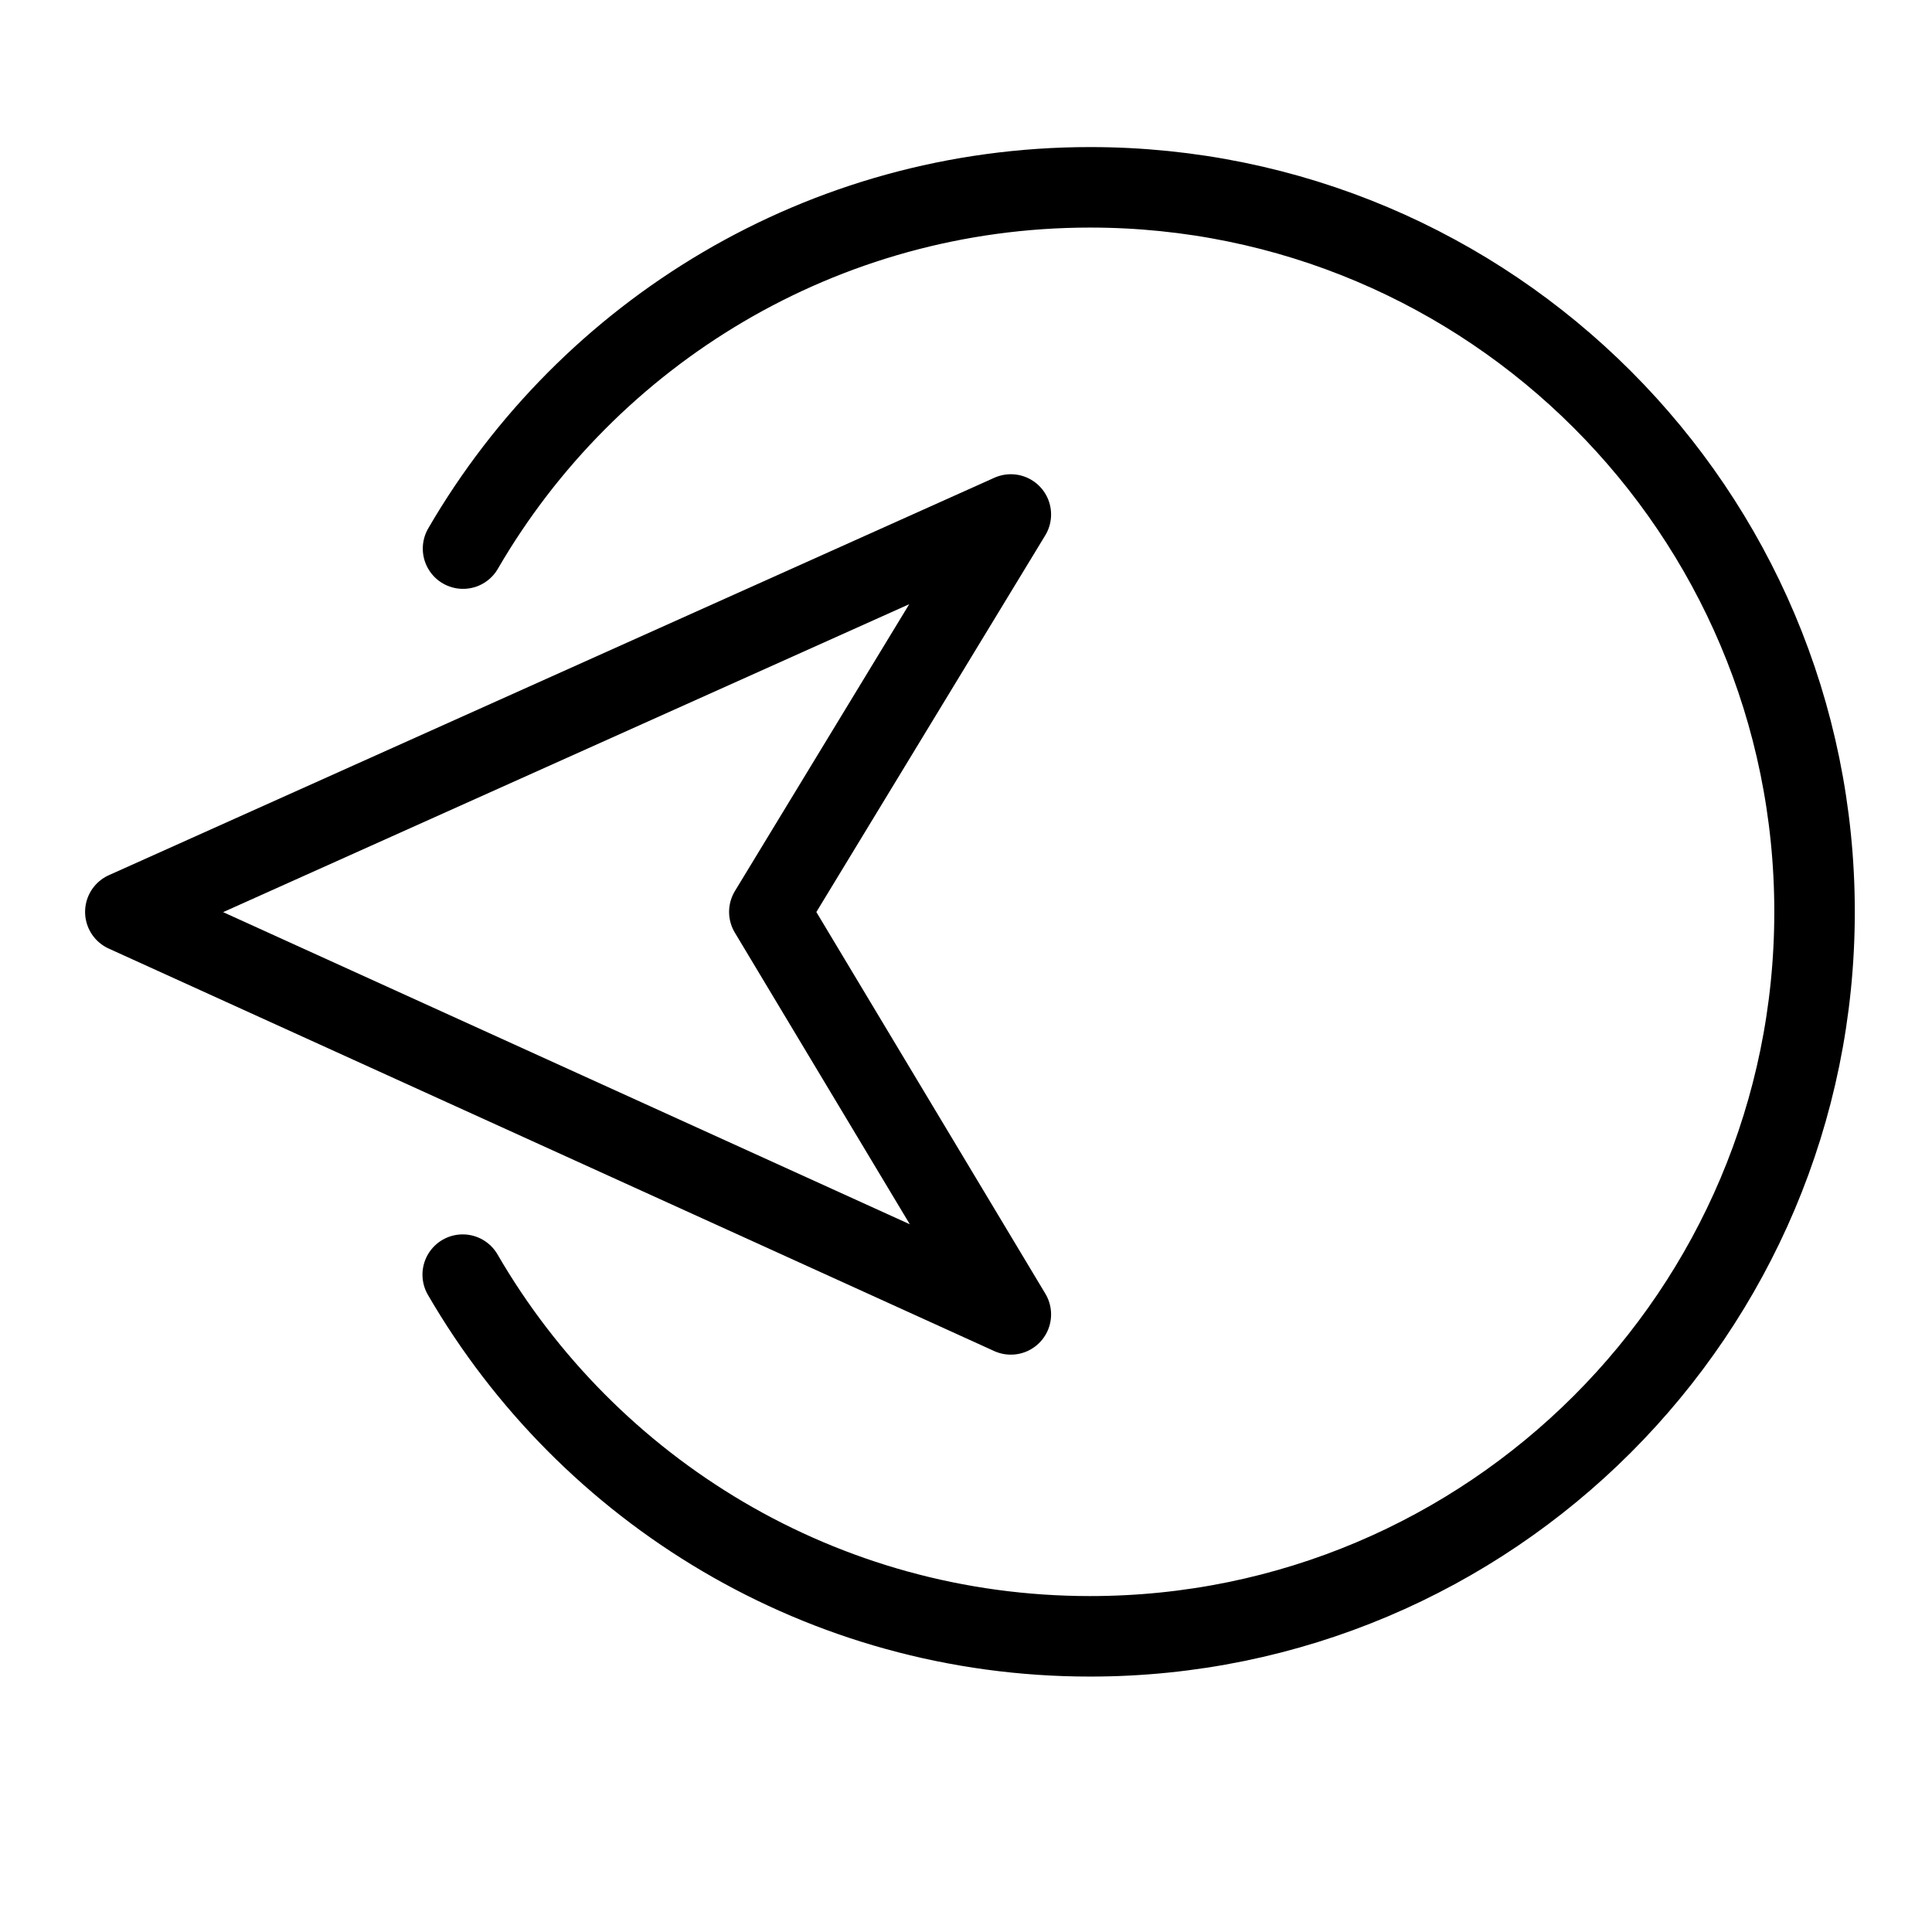 <?xml version="1.0" encoding="utf-8"?>
<!-- Generator: Adobe Illustrator 16.0.3, SVG Export Plug-In . SVG Version: 6.00 Build 0)  -->
<!DOCTYPE svg PUBLIC "-//W3C//DTD SVG 1.1//EN" "http://www.w3.org/Graphics/SVG/1.1/DTD/svg11.dtd">
<svg version="1.1" xmlns="http://www.w3.org/2000/svg" xmlns:xlink="http://www.w3.org/1999/xlink" x="0px" y="0px" width="24px"
	 height="24px" viewBox="0 0 24 24" enable-background="new 0 0 24 24" xml:space="preserve">
<g id="Outline_Icons_1_">
	<g id="Outline_Icons">
		<g>
			<path fill="none" stroke="#000000" stroke-linecap="round" stroke-linejoin="round" stroke-miterlimit="10" d="M5.748,15.834
				c1.558,2.686,4.464,4.493,7.793,4.493c4.971,0,9-4.029,9-9c0-4.97-4.029-9-9-9c-3.327,0-6.231,1.805-7.789,4.488"/>
			<polygon fill="none" stroke="#000000" stroke-linecap="round" stroke-linejoin="round" stroke-miterlimit="10" points="
				12.557,6.391 1.557,11.328 12.557,16.328 9.557,11.328 			"/>
		</g>
	</g>
	<g id="New_icons_1_">
	</g>
</g>
<g id="Invisible_Shape">
	<rect fill="none" width="24" height="24"/>
</g>
</svg>
